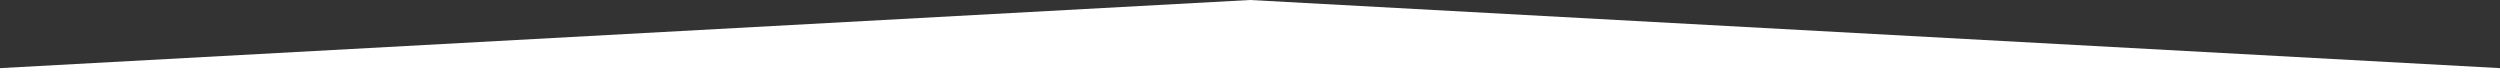 <?xml version="1.0" encoding="utf-8"?>
<!-- Generator: Adobe Illustrator 16.0.0, SVG Export Plug-In . SVG Version: 6.00 Build 0)  -->
<!DOCTYPE svg PUBLIC "-//W3C//DTD SVG 1.1//EN" "http://www.w3.org/Graphics/SVG/1.1/DTD/svg11.dtd">
<svg version="1.1" id="Layer_2" xmlns="http://www.w3.org/2000/svg" xmlns:xlink="http://www.w3.org/1999/xlink" x="0px" y="0px"
	 width="880.667px" height="27.561px" viewBox="0 0 880.667 27.561" enable-background="new 0 0 880.667 27.561"
	 xml:space="preserve">
<rect x="0" y="0" width="880.667" height="27.561" fill="#333333" stroke="none"/>
<polygon fill="#FFFFFF" points="440.333,0 0,24 0,27.56 440.333,27.56 880.667,27.56 880.667,24 "/>
</svg>
